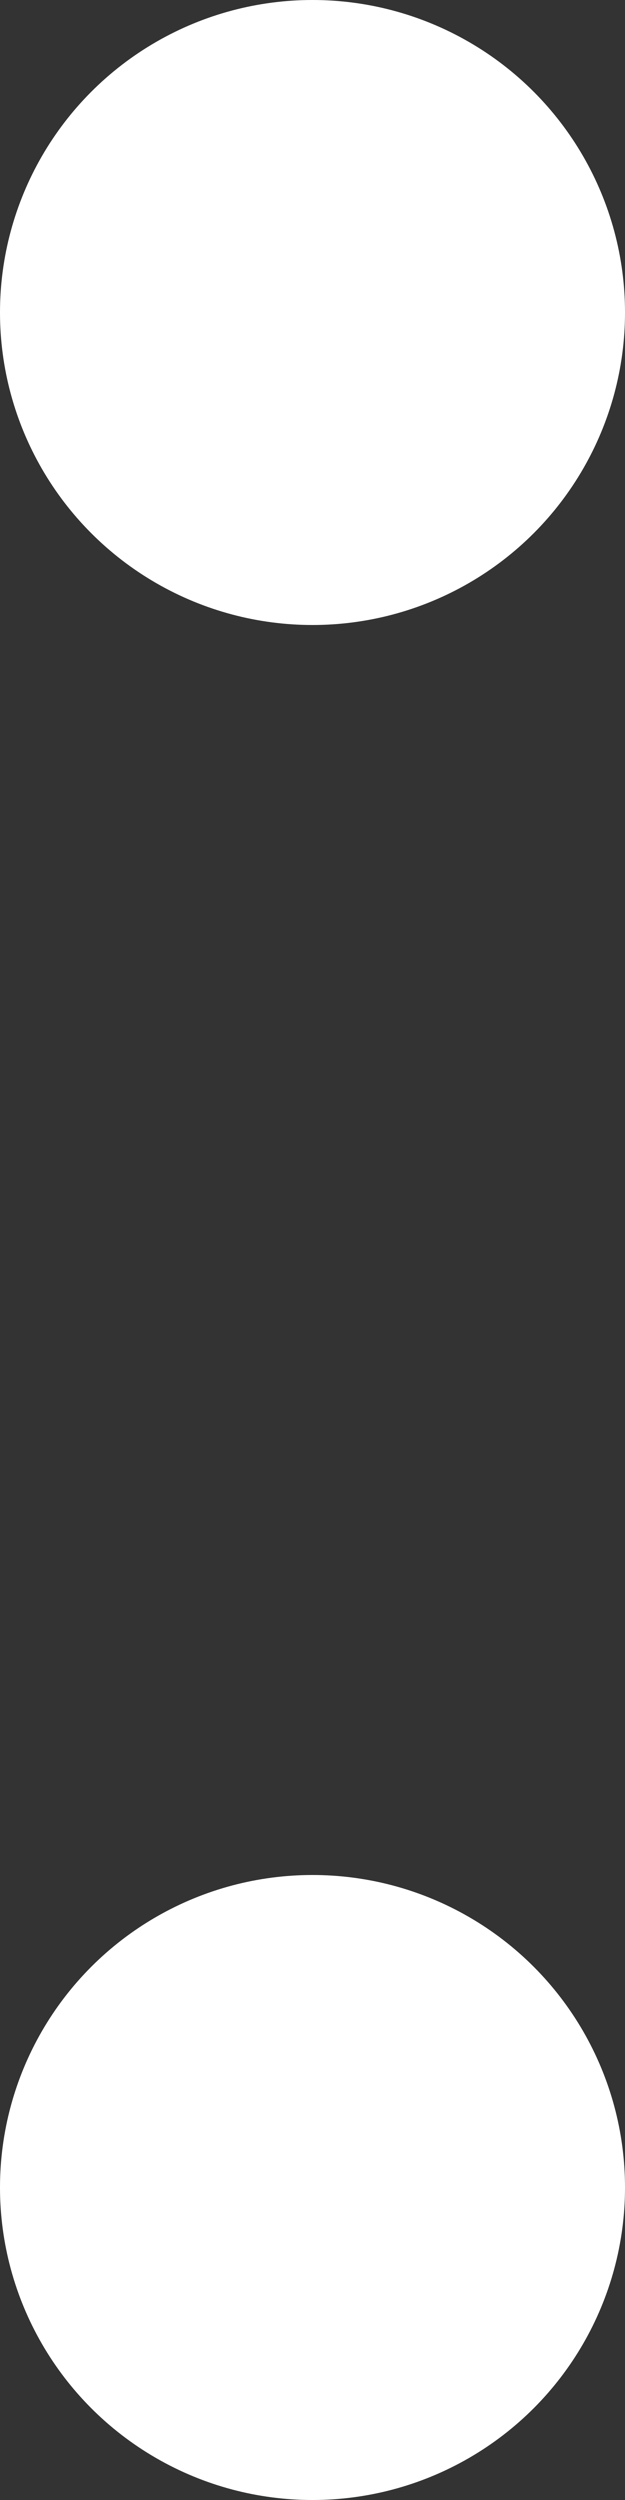 <?xml version="1.0" encoding="UTF-8"?> <svg xmlns="http://www.w3.org/2000/svg" width="10" height="40" viewBox="0 0 10 40" fill="none"><rect x="0" y="0" width="10" height="40" fill="#333333" stroke="none"/> <circle cx="5" cy="5" r="5" fill="white"></circle> <circle cx="5" cy="35" r="5" fill="white"></circle> </svg> 